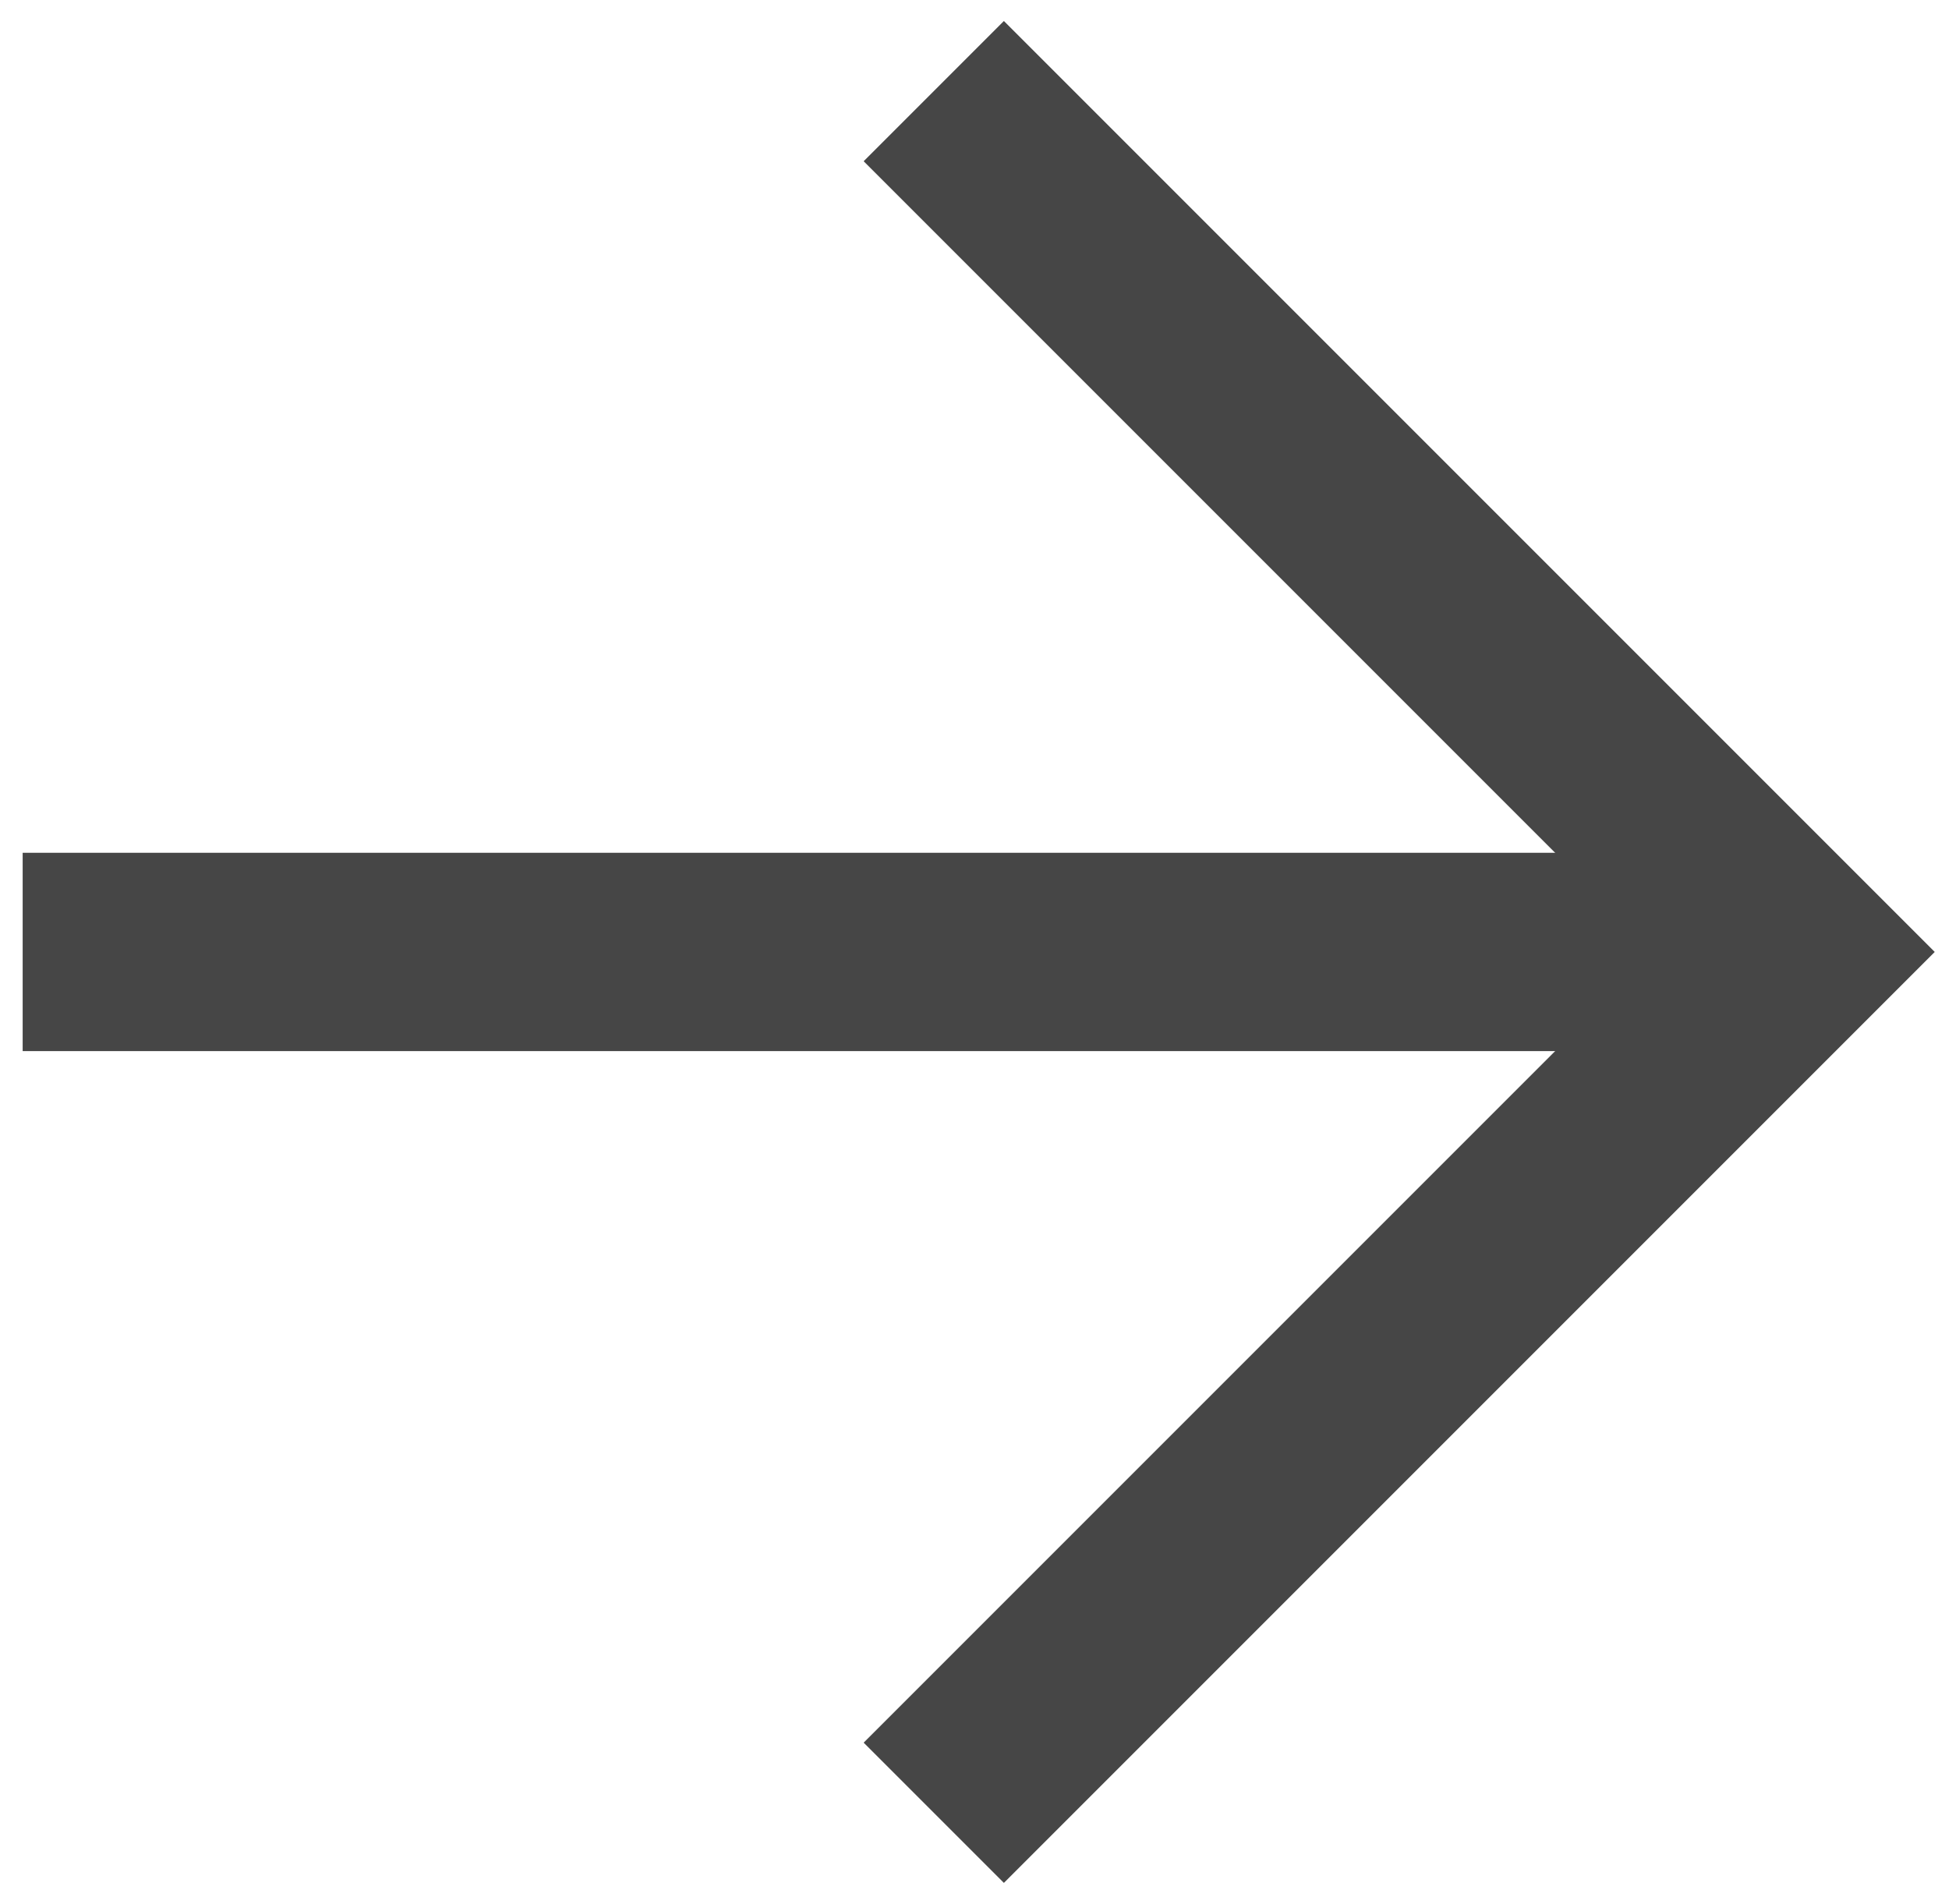 <?xml version="1.0"?>
<svg xmlns="http://www.w3.org/2000/svg" width="43" height="42" viewBox="0 0 49 48" fill="none">
<path d="M3 24L42.598 24" stroke="#464646" stroke-width="5" stroke-linecap="square"/>
<path d="M25.241 4.065L45.176 24L25.241 43.935" stroke="#464646" stroke-width="5" stroke-linecap="square"/>
</svg>
